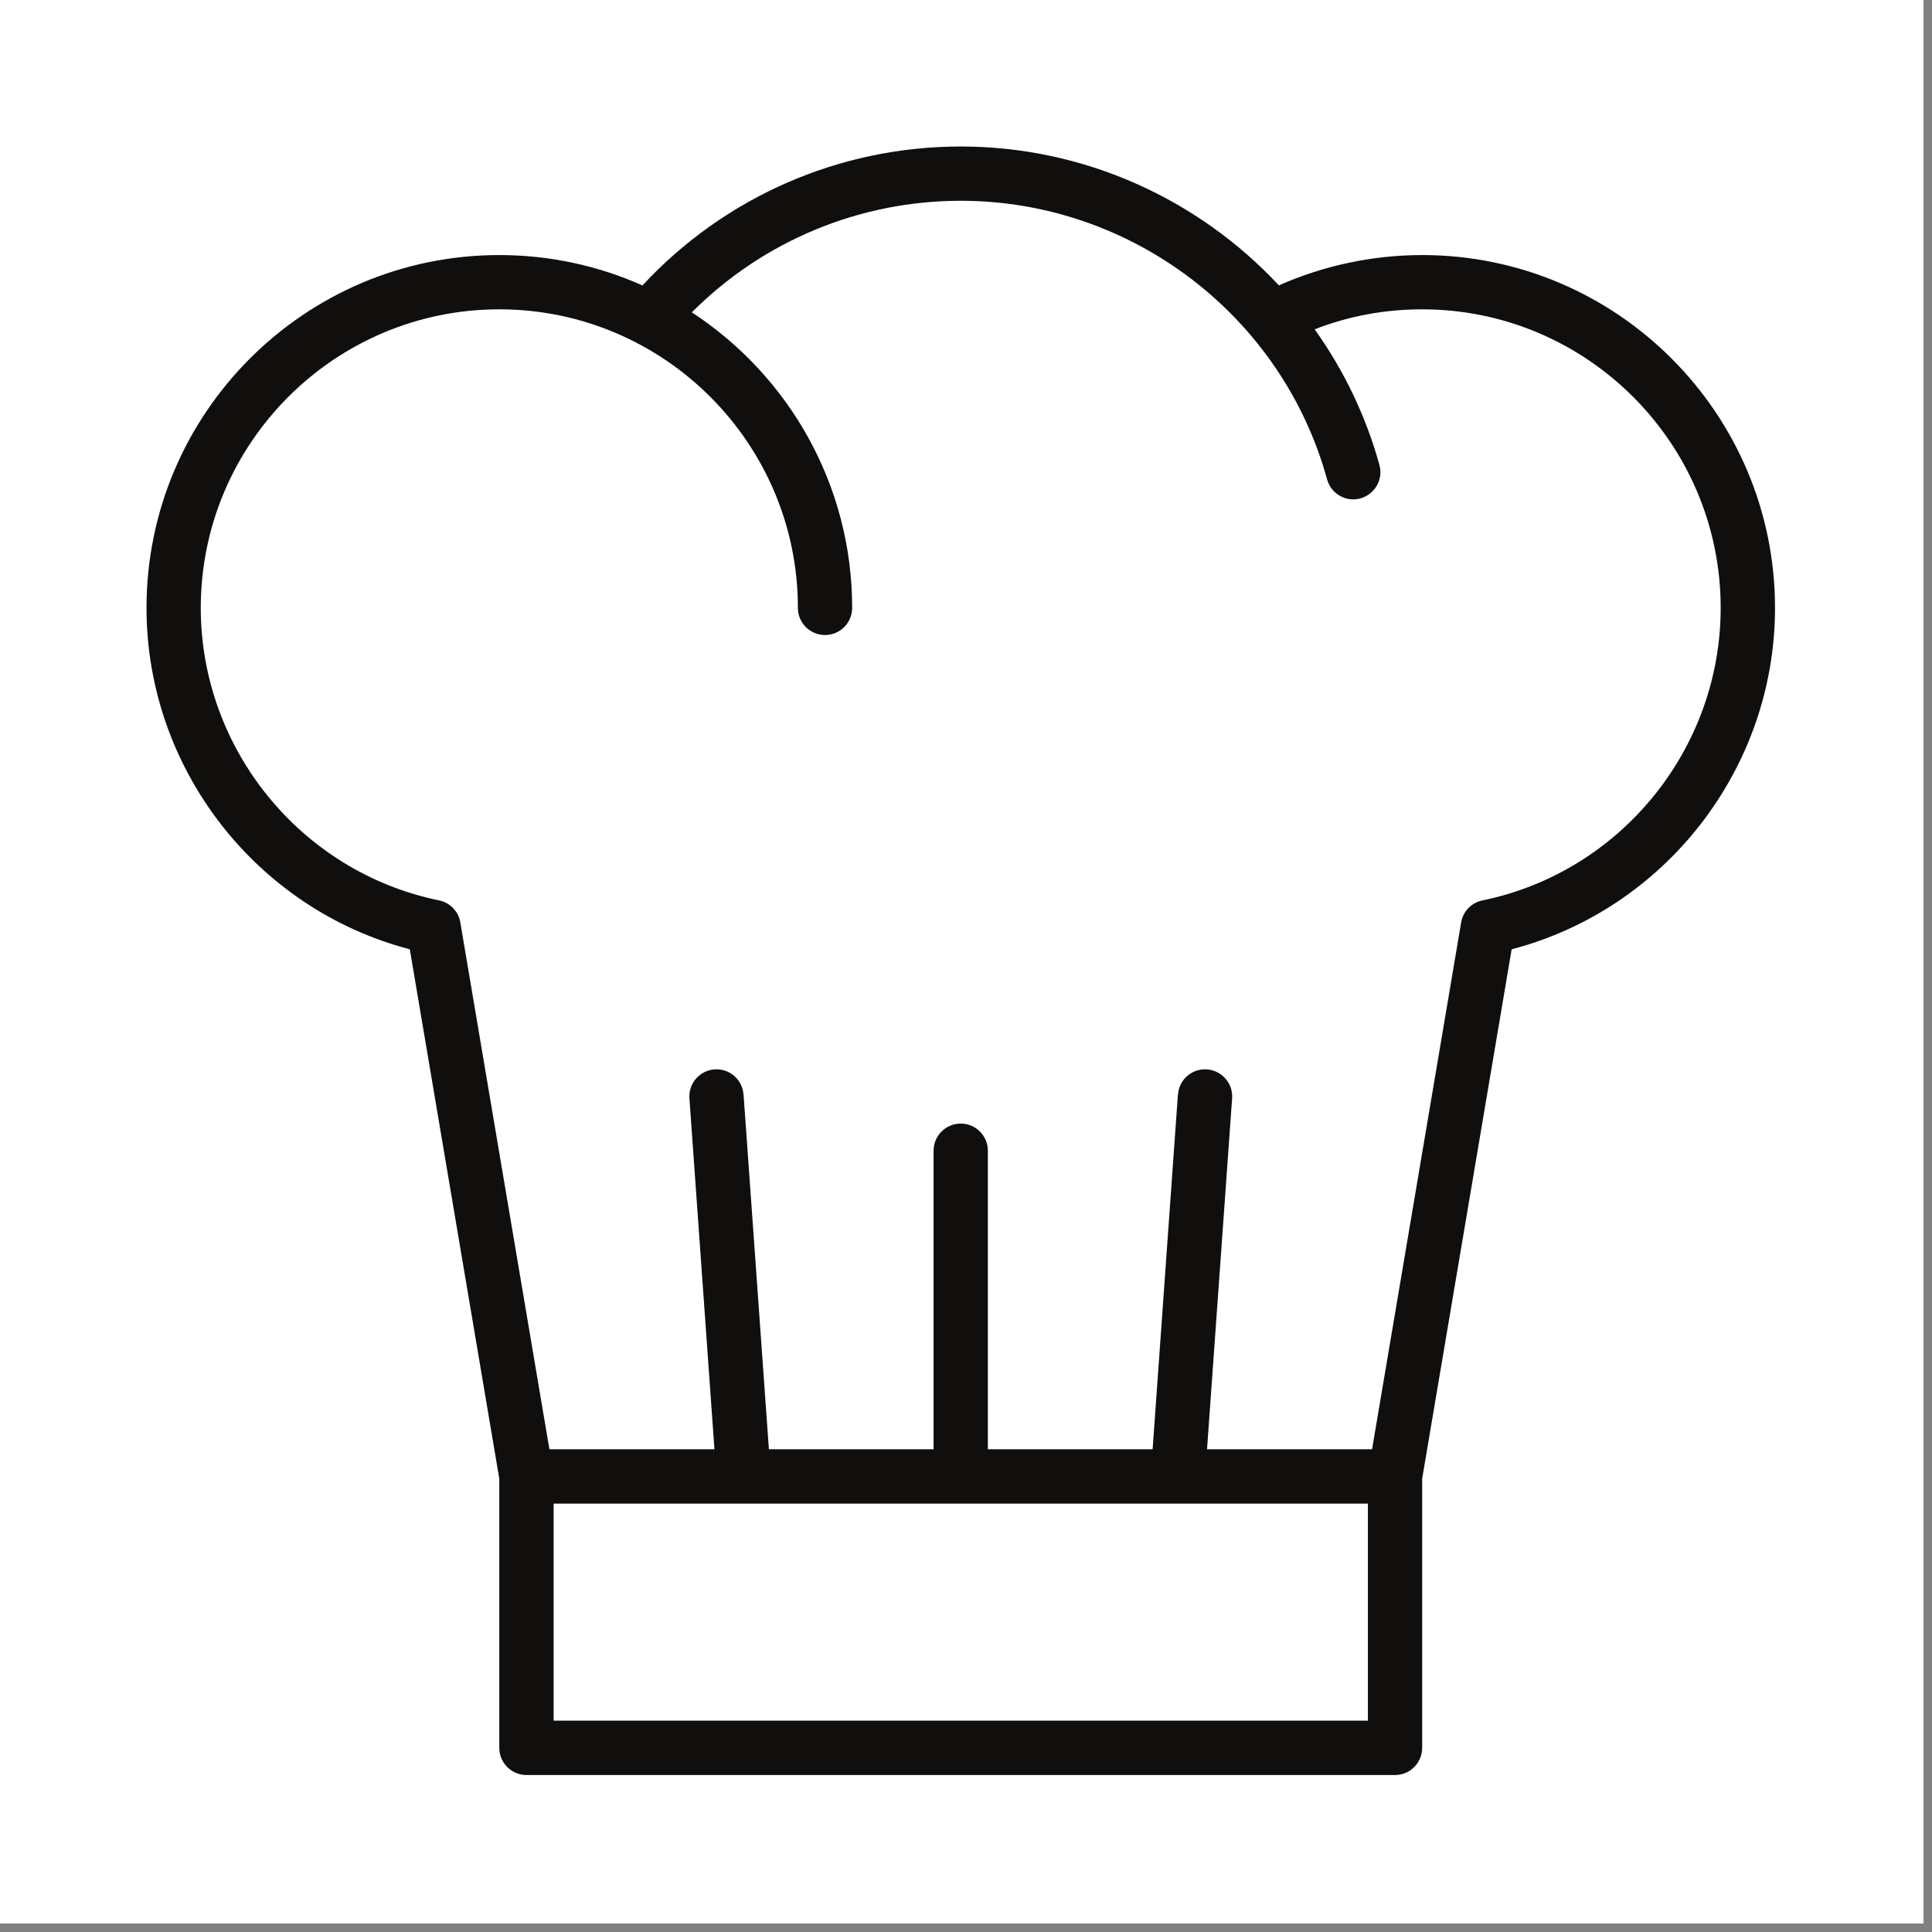 <svg xmlns="http://www.w3.org/2000/svg" xmlns:xlink="http://www.w3.org/1999/xlink" width="150" zoomAndPan="magnify" viewBox="0 0 112.5 112.5" height="150" preserveAspectRatio="xMidYMid meet" version="1.0"><rect x="0" y="0" width="112.5" height="112.5" fill="#808080" stroke="none"/><defs><clipPath id="9301b6b0ff"><path d="M 0 0 L 112.004 0 L 112.004 112.004 L 0 112.004 Z M 0 0 " clip-rule="nonzero"/></clipPath><clipPath id="b4419c0d83"><path d="M 8.531 8.531 L 103.359 8.531 L 103.359 103.359 L 8.531 103.359 Z M 8.531 8.531 " clip-rule="nonzero"/></clipPath></defs><g clip-path="url(#9301b6b0ff)"><path fill="#ffffff" d="M 0 0 L 112.004 0 L 112.004 112.004 L 0 112.004 Z M 0 0 " fill-opacity="1" fill-rule="nonzero"/><path fill="#ffffff" d="M 0 0 L 112.004 0 L 112.004 112.004 L 0 112.004 Z M 0 0 " fill-opacity="1" fill-rule="nonzero"/></g><g clip-path="url(#b4419c0d83)"><path fill="#100f0d" d="M 86.324 52.43 C 85.684 52.559 85.191 53.07 85.082 53.715 L 79.895 84.391 L 70.285 84.391 L 71.746 63.957 L 71.742 63.957 C 71.746 63.922 71.75 63.883 71.75 63.848 C 71.75 62.973 71.039 62.266 70.168 62.266 C 69.332 62.266 68.652 62.914 68.594 63.734 L 68.59 63.734 L 67.117 84.391 L 57.523 84.391 L 57.523 67.008 C 57.523 66.133 56.816 65.426 55.945 65.426 C 55.07 65.426 54.363 66.133 54.363 67.008 L 54.363 84.391 L 44.773 84.391 L 43.297 63.734 L 43.293 63.734 C 43.238 62.914 42.555 62.266 41.719 62.266 C 40.848 62.266 40.141 62.973 40.141 63.848 C 40.141 63.883 40.141 63.922 40.145 63.957 L 41.602 84.391 L 31.992 84.391 L 26.805 53.715 C 26.699 53.07 26.203 52.559 25.566 52.43 C 17.527 50.781 11.691 43.617 11.691 35.398 C 11.691 25.812 19.488 18.012 29.074 18.012 C 38.66 18.012 46.461 25.812 46.461 35.398 C 46.461 36.27 47.168 36.977 48.043 36.977 C 48.914 36.977 49.621 36.27 49.621 35.398 C 49.621 28.203 45.902 21.859 40.285 18.188 C 44.426 14.039 50.035 11.691 55.945 11.691 C 65.867 11.691 74.641 18.363 77.277 27.914 C 77.469 28.617 78.105 29.078 78.797 29.078 C 78.938 29.078 79.078 29.059 79.219 29.02 C 80.062 28.785 80.555 27.918 80.324 27.074 C 79.523 24.184 78.23 21.523 76.551 19.176 C 78.539 18.402 80.637 18.012 82.812 18.012 C 92.398 18.012 100.195 25.812 100.195 35.398 C 100.195 43.617 94.363 50.781 86.324 52.43 Z M 79.652 100.195 L 32.238 100.195 L 32.238 87.555 L 79.652 87.555 Z M 82.812 14.852 C 79.941 14.852 77.078 15.461 74.469 16.617 C 69.785 11.594 63.133 8.531 55.945 8.531 C 48.879 8.531 42.191 11.465 37.41 16.621 C 34.859 15.484 32.039 14.852 29.074 14.852 C 17.746 14.852 8.531 24.066 8.531 35.398 C 8.531 44.746 14.914 52.938 23.863 55.277 L 29.074 86.105 L 29.074 101.777 C 29.074 102.652 29.785 103.359 30.656 103.359 L 81.23 103.359 C 82.105 103.359 82.812 102.652 82.812 101.777 L 82.812 86.105 L 88.023 55.277 C 96.973 52.938 103.359 44.746 103.359 35.398 C 103.359 24.066 94.141 14.852 82.812 14.852 " fill-opacity="1" fill-rule="nonzero"/></g></svg>
